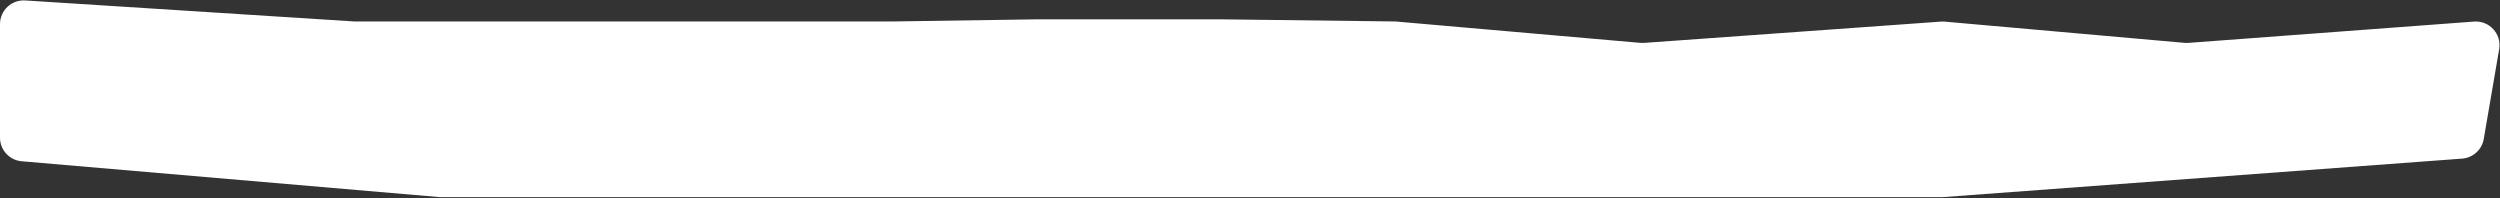 <?xml version="1.0" encoding="UTF-8"?> <svg xmlns="http://www.w3.org/2000/svg" width="1160" height="92" viewBox="0 0 1160 92" fill="none"><rect x="0" y="0" width="1160" height="92" fill="#333333" stroke="none"/> <path d="M-0 11.188C-0 4.838 5.363 -0.194 11.7 0.211L164.5 9.964H414L481.5 8.964H566.5L647.5 9.964L761.129 19.888C761.708 19.938 762.292 19.943 762.872 19.901L900.621 10.027C901.206 9.985 901.793 9.99 902.377 10.041L1013.61 19.885C1014.2 19.937 1014.8 19.942 1015.39 19.897L1147.96 10.011C1155.09 9.479 1160.83 15.793 1159.61 22.844L1152.46 64.493C1151.6 69.471 1147.46 73.226 1142.43 73.599L901.5 91.464H688H566.5H436.5H204L10.06 74.827C4.37 74.339 -0 69.578 -0 63.867V11.188Z" fill="white"></path> </svg> 